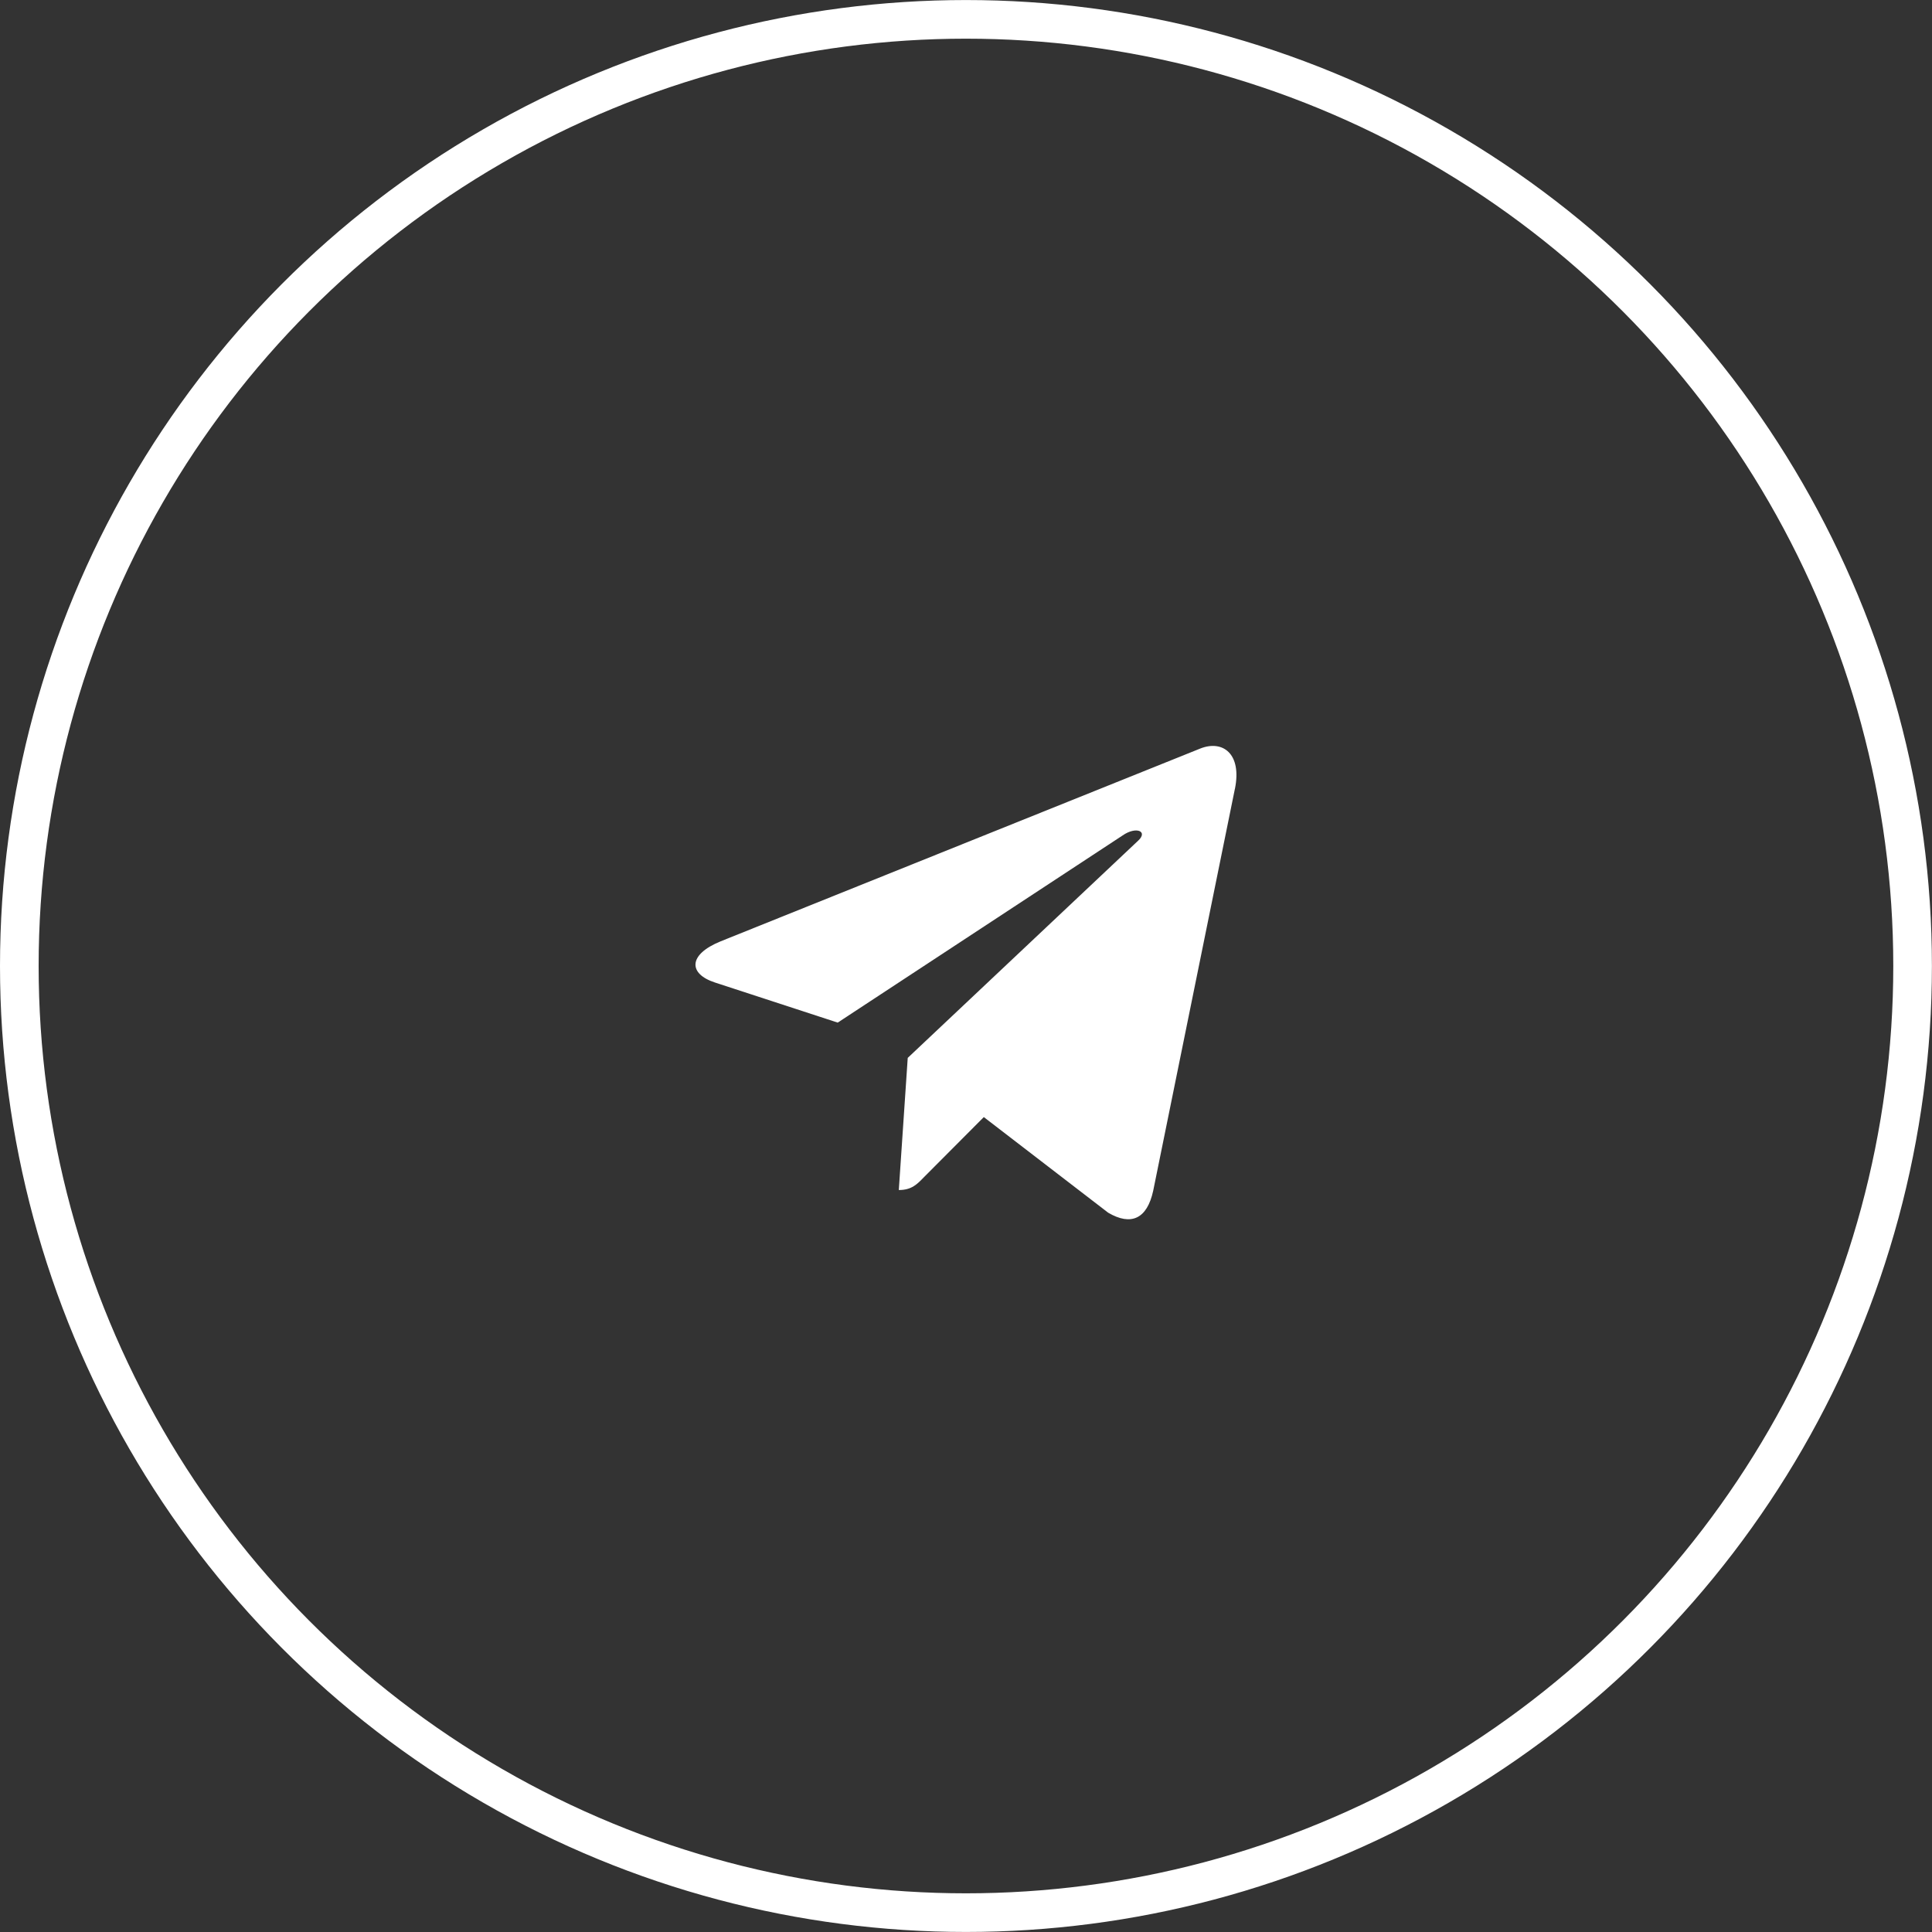 <?xml version="1.0" encoding="UTF-8"?> <svg xmlns="http://www.w3.org/2000/svg" width="50" height="50" viewBox="0 0 50 50" fill="none"><rect x="0" y="0" width="50" height="50" fill="#333333" stroke="none"/><circle cx="24.999" cy="25" r="24.499" stroke="white"></circle><path d="M23.492 27.378L23.261 30.798C23.592 30.798 23.735 30.648 23.908 30.469L25.461 28.91L28.68 31.385C29.27 31.731 29.686 31.549 29.845 30.815L31.958 20.42L31.959 20.42C32.146 19.503 31.643 19.145 31.068 19.37L18.649 24.362C17.801 24.707 17.814 25.204 18.505 25.428L21.68 26.465L29.055 21.62C29.402 21.379 29.717 21.512 29.458 21.754L23.492 27.378Z" fill="white"></path></svg> 